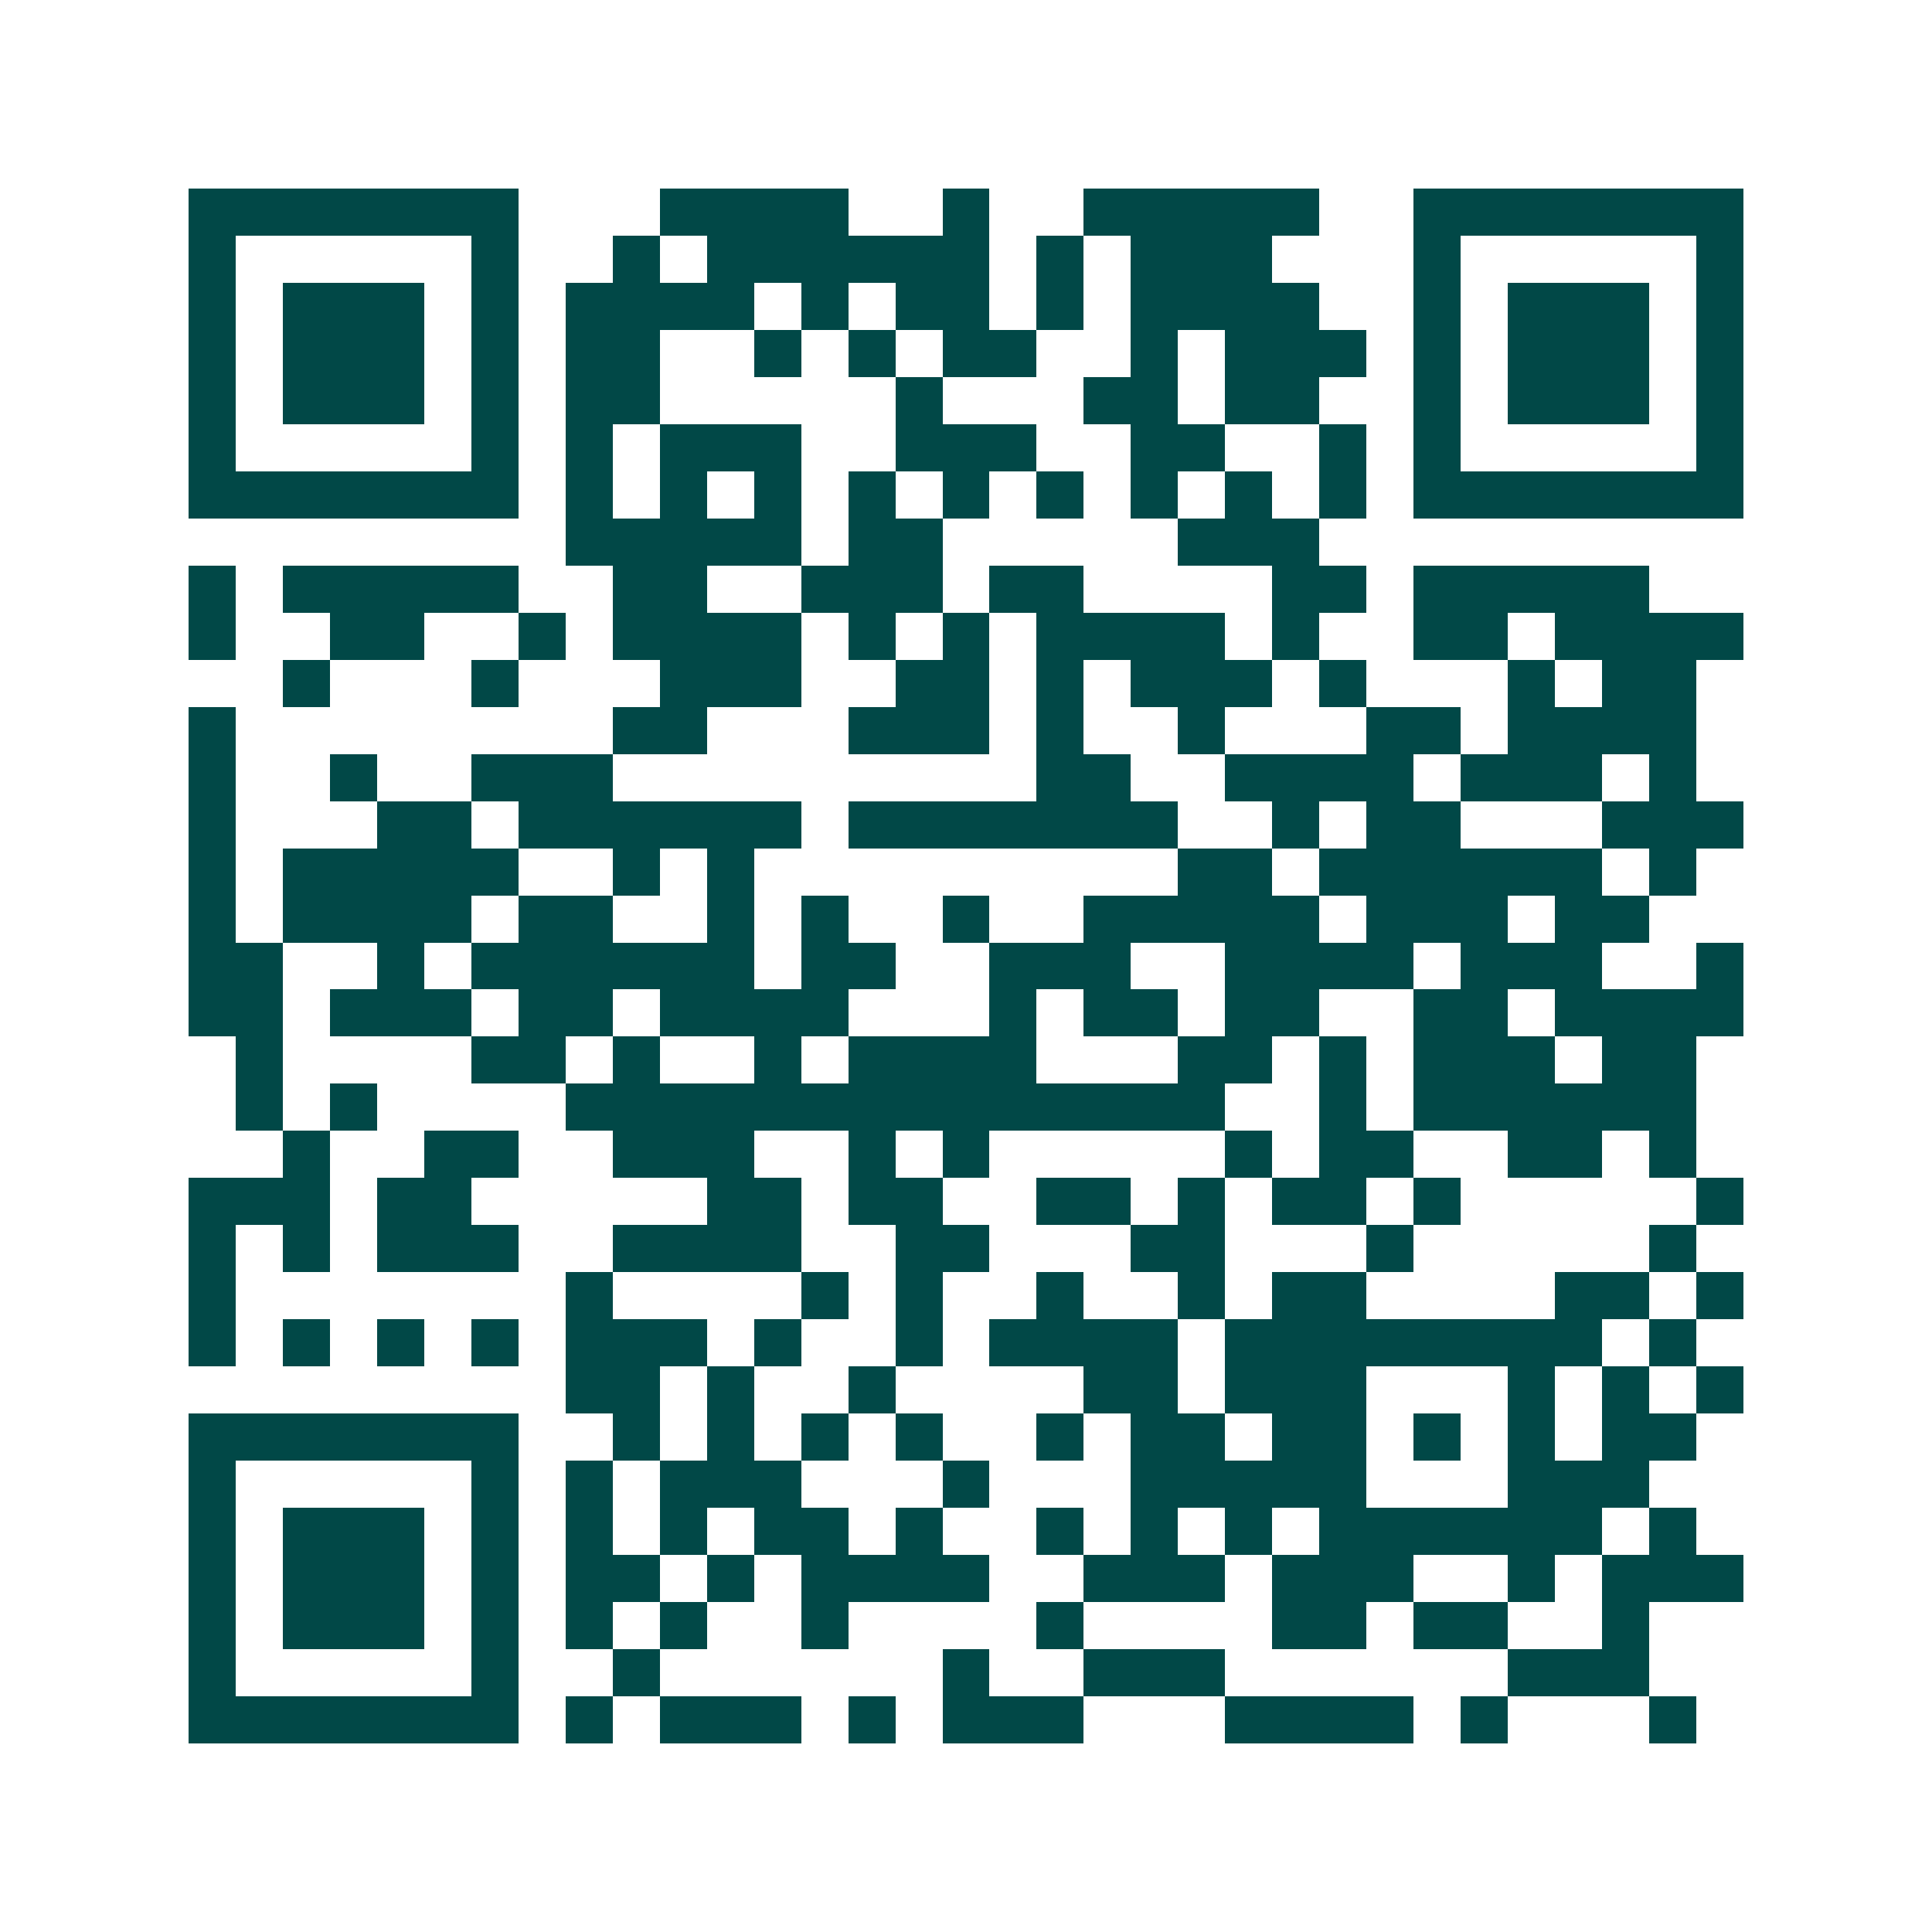 <svg xmlns="http://www.w3.org/2000/svg" width="200" height="200" viewBox="0 0 41 41" shape-rendering="crispEdges"><path fill="#ffffff" d="M0 0h41v41H0z"/><path stroke="#014847" d="M4 4.5h7m3 0h4m2 0h1m2 0h5m2 0h7M4 5.5h1m5 0h1m2 0h1m1 0h6m1 0h1m1 0h3m3 0h1m5 0h1M4 6.5h1m1 0h3m1 0h1m1 0h4m1 0h1m1 0h2m1 0h1m1 0h4m2 0h1m1 0h3m1 0h1M4 7.5h1m1 0h3m1 0h1m1 0h2m2 0h1m1 0h1m1 0h2m2 0h1m1 0h3m1 0h1m1 0h3m1 0h1M4 8.5h1m1 0h3m1 0h1m1 0h2m5 0h1m3 0h2m1 0h2m2 0h1m1 0h3m1 0h1M4 9.5h1m5 0h1m1 0h1m1 0h3m2 0h3m2 0h2m2 0h1m1 0h1m5 0h1M4 10.5h7m1 0h1m1 0h1m1 0h1m1 0h1m1 0h1m1 0h1m1 0h1m1 0h1m1 0h1m1 0h7M12 11.5h5m1 0h2m5 0h3M4 12.5h1m1 0h5m2 0h2m2 0h3m1 0h2m4 0h2m1 0h5M4 13.5h1m2 0h2m2 0h1m1 0h4m1 0h1m1 0h1m1 0h4m1 0h1m2 0h2m1 0h4M6 14.5h1m3 0h1m3 0h3m2 0h2m1 0h1m1 0h3m1 0h1m3 0h1m1 0h2M4 15.5h1m8 0h2m3 0h3m1 0h1m2 0h1m3 0h2m1 0h4M4 16.5h1m2 0h1m2 0h3m9 0h2m2 0h4m1 0h3m1 0h1M4 17.5h1m3 0h2m1 0h6m1 0h7m2 0h1m1 0h2m3 0h3M4 18.5h1m1 0h5m2 0h1m1 0h1m9 0h2m1 0h6m1 0h1M4 19.5h1m1 0h4m1 0h2m2 0h1m1 0h1m2 0h1m2 0h5m1 0h3m1 0h2M4 20.5h2m2 0h1m1 0h6m1 0h2m2 0h3m2 0h4m1 0h3m2 0h1M4 21.5h2m1 0h3m1 0h2m1 0h4m3 0h1m1 0h2m1 0h2m2 0h2m1 0h4M5 22.5h1m4 0h2m1 0h1m2 0h1m1 0h4m3 0h2m1 0h1m1 0h3m1 0h2M5 23.5h1m1 0h1m4 0h14m2 0h1m1 0h6M6 24.5h1m2 0h2m2 0h3m2 0h1m1 0h1m5 0h1m1 0h2m2 0h2m1 0h1M4 25.5h3m1 0h2m5 0h2m1 0h2m2 0h2m1 0h1m1 0h2m1 0h1m5 0h1M4 26.5h1m1 0h1m1 0h3m2 0h4m2 0h2m3 0h2m3 0h1m5 0h1M4 27.5h1m7 0h1m4 0h1m1 0h1m2 0h1m2 0h1m1 0h2m4 0h2m1 0h1M4 28.5h1m1 0h1m1 0h1m1 0h1m1 0h3m1 0h1m2 0h1m1 0h4m1 0h8m1 0h1M12 29.5h2m1 0h1m2 0h1m4 0h2m1 0h3m3 0h1m1 0h1m1 0h1M4 30.5h7m2 0h1m1 0h1m1 0h1m1 0h1m2 0h1m1 0h2m1 0h2m1 0h1m1 0h1m1 0h2M4 31.5h1m5 0h1m1 0h1m1 0h3m3 0h1m3 0h5m3 0h3M4 32.5h1m1 0h3m1 0h1m1 0h1m1 0h1m1 0h2m1 0h1m2 0h1m1 0h1m1 0h1m1 0h6m1 0h1M4 33.5h1m1 0h3m1 0h1m1 0h2m1 0h1m1 0h4m2 0h3m1 0h3m2 0h1m1 0h3M4 34.5h1m1 0h3m1 0h1m1 0h1m1 0h1m2 0h1m4 0h1m4 0h2m1 0h2m2 0h1M4 35.5h1m5 0h1m2 0h1m6 0h1m2 0h3m6 0h3M4 36.5h7m1 0h1m1 0h3m1 0h1m1 0h3m3 0h4m1 0h1m3 0h1"/></svg>
